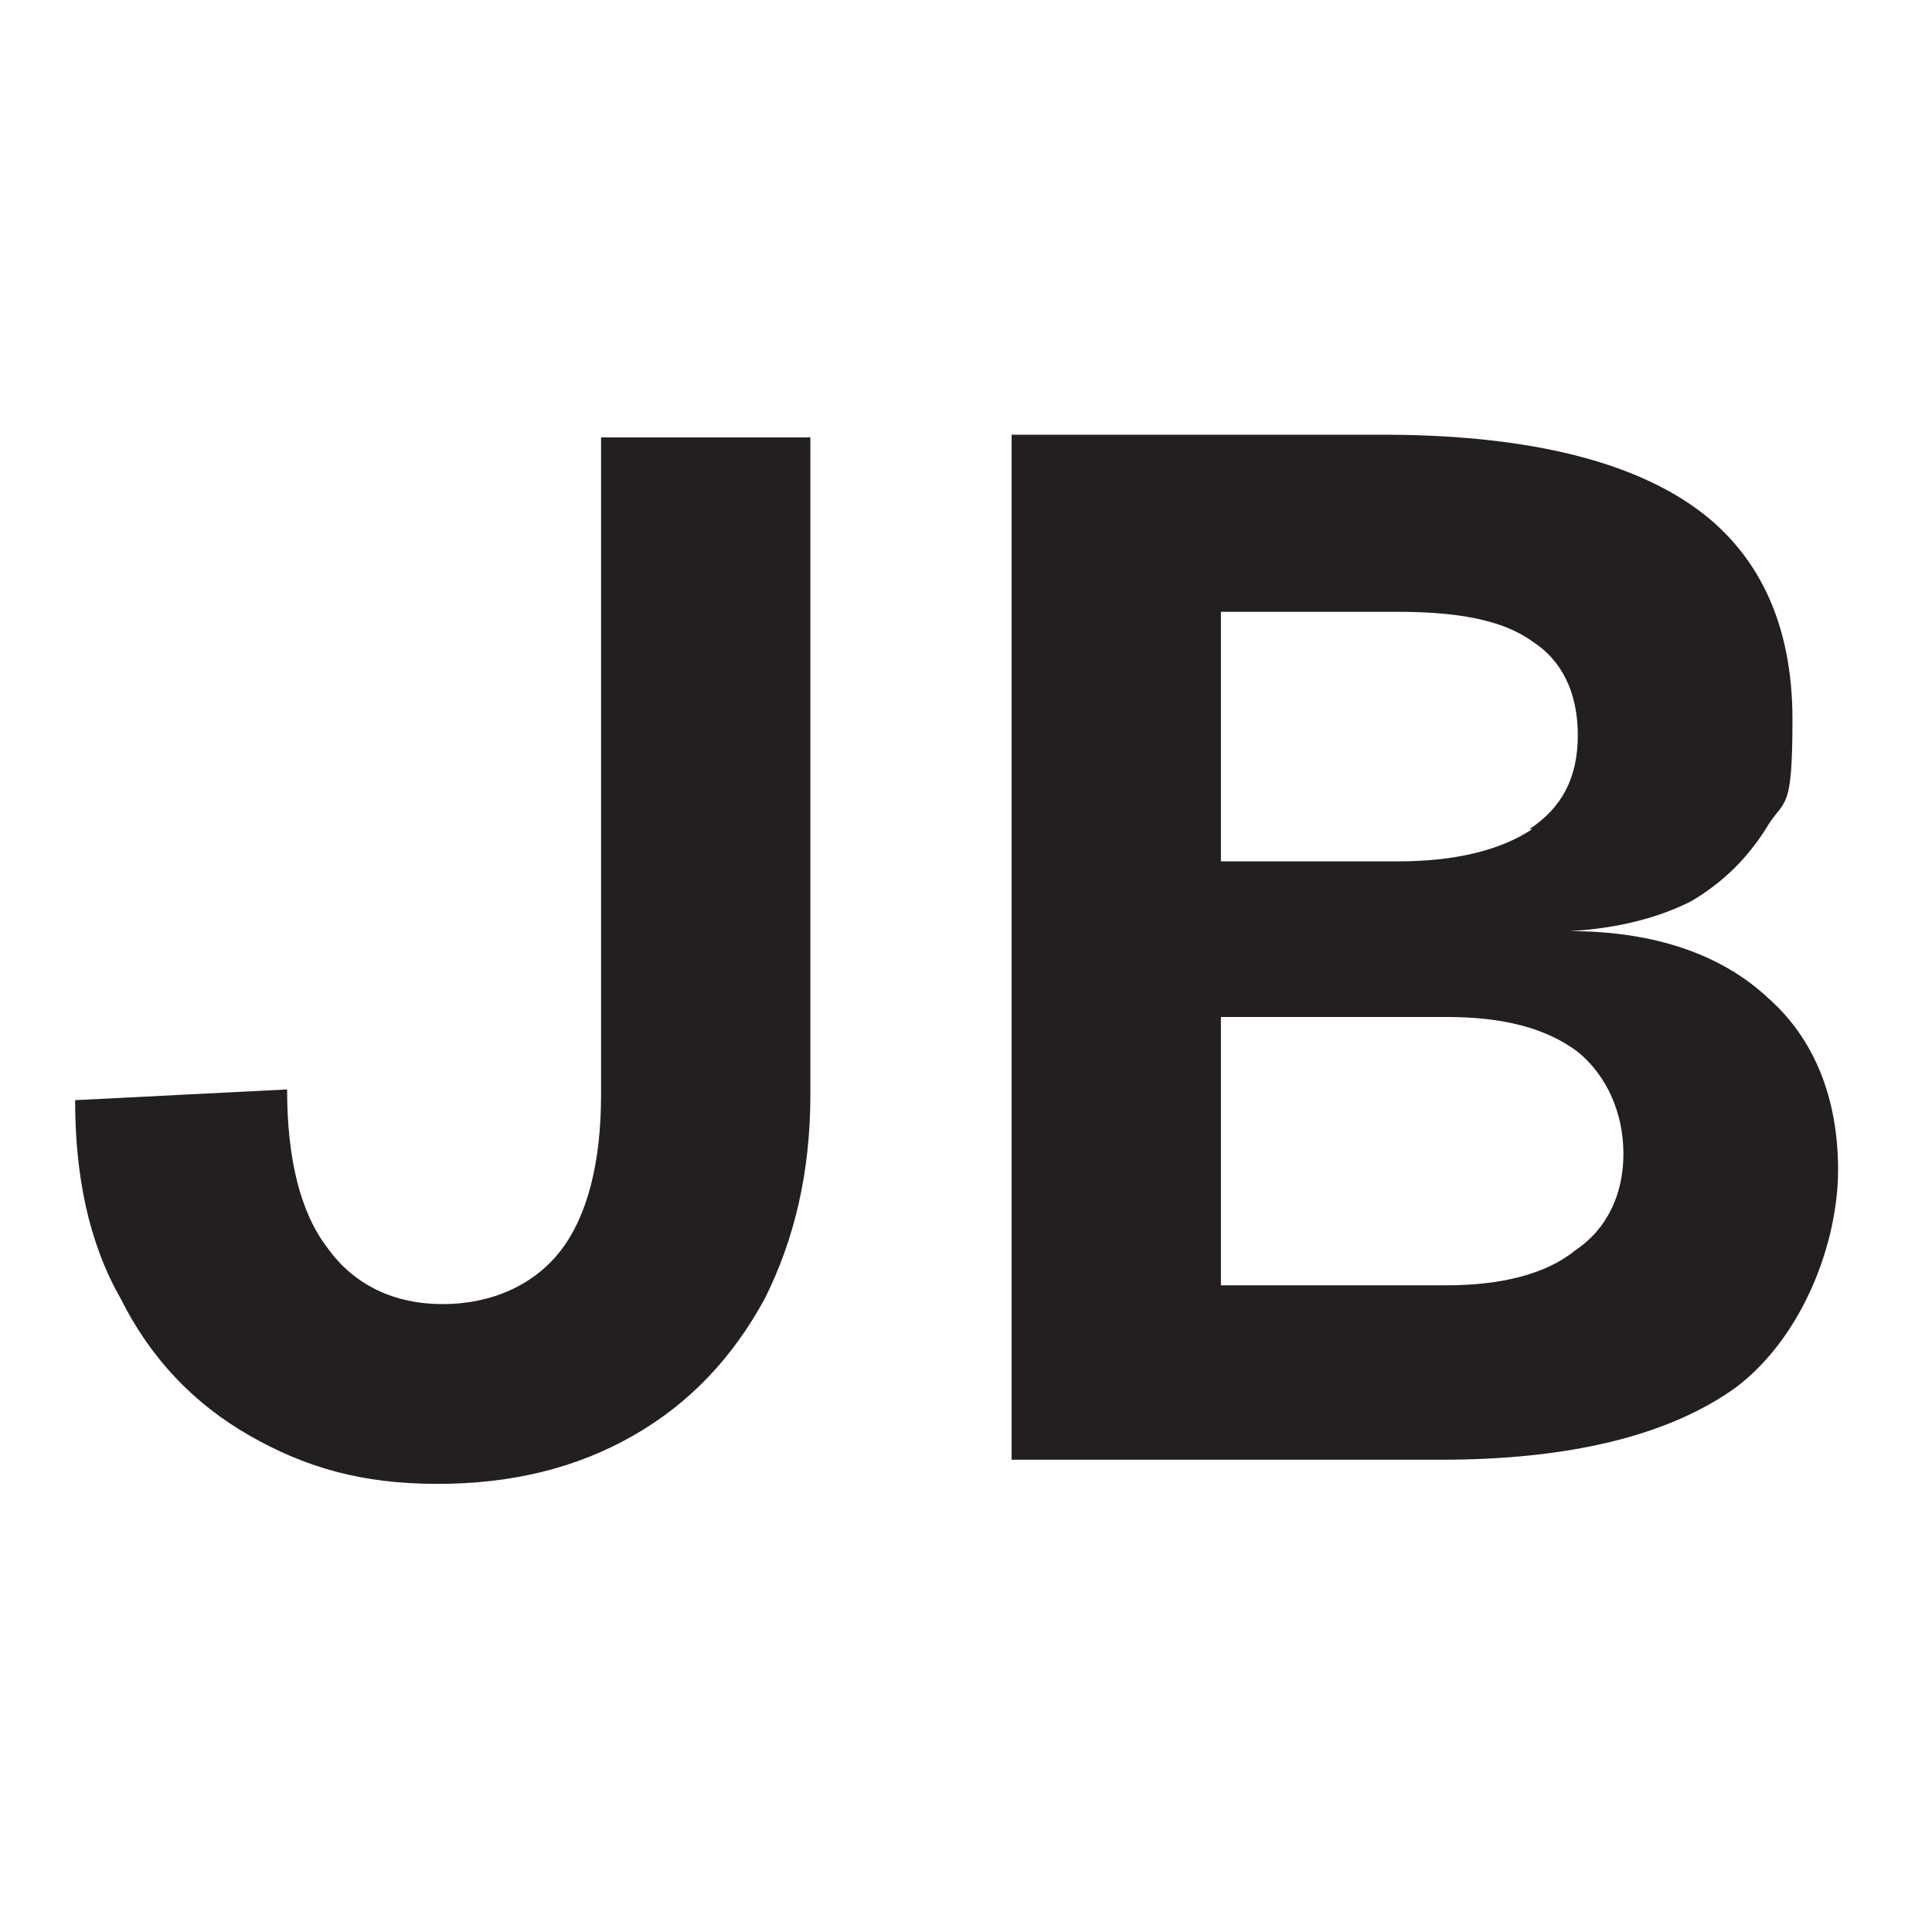 <svg xmlns="http://www.w3.org/2000/svg" version="1.1" xmlns:xlink="http://www.w3.org/1999/xlink" xmlns:svgjs="http://svgjs.dev/svgjs" width="72" height="72"><svg id="SvgjsSvg1001" xmlns="http://www.w3.org/2000/svg" version="1.1" viewBox="0 0 72 72">
  <!-- Generator: Adobe Illustrator 29.3.1, SVG Export Plug-In . SVG Version: 2.1.0 Build 151)  -->
  <defs>
    <style>
      .st0 {
        fill: none;
      }

      .st1 {
        fill: #231f20;
      }
    </style>
  </defs>
  <g>
    <path class="st1" d="M12.2,46.5c1,1.4,2.5,2.1,4.3,2.1s3.4-.7,4.4-2c1-1.3,1.5-3.3,1.5-5.8v-24.5h7.8v24.5c0,2.9-.6,5.4-1.7,7.6-1.2,2.2-2.8,3.9-4.9,5.1-2.1,1.2-4.5,1.8-7.3,1.8s-4.9-.6-7-1.8c-2.1-1.2-3.7-2.9-4.8-5.1-1.2-2.1-1.7-4.6-1.7-7.4l7.9-.4c0,2.6.5,4.6,1.5,5.9Z"></path>
    <path class="st1" d="M37.6,16.2h13.9c5.2,0,9,.9,11.5,2.6,2.5,1.7,3.8,4.4,3.8,8s-.3,2.9-1,4.1c-.7,1.1-1.6,2-2.8,2.7-1.2.6-2.7,1-4.5,1.1h0c3.2,0,5.7.9,7.4,2.5,1.7,1.5,2.6,3.7,2.6,6.4s-1.3,6.2-3.8,8.1c-2.5,1.8-6.2,2.7-11,2.7h-16V16.2ZM57,30.9c1.2-.8,1.8-1.9,1.8-3.5s-.6-2.8-1.7-3.5c-1.1-.8-2.8-1.1-5-1.1h-6.6v9.3h6.6c2.1,0,3.8-.4,5-1.2ZM58.7,46.6c1.2-.8,1.8-2.1,1.8-3.6s-.6-2.9-1.7-3.8c-1.2-.9-2.8-1.3-4.9-1.3h-8.4v10h8.4c2,0,3.7-.4,4.8-1.3Z"></path>
  </g>
  <rect class="st0" x="-.4" y="-.2" width="72" height="72"></rect>
</svg><style>@media (prefers-color-scheme: light) { :root { filter: none; } }
@media (prefers-color-scheme: dark) { :root { filter: none; } }
</style></svg>